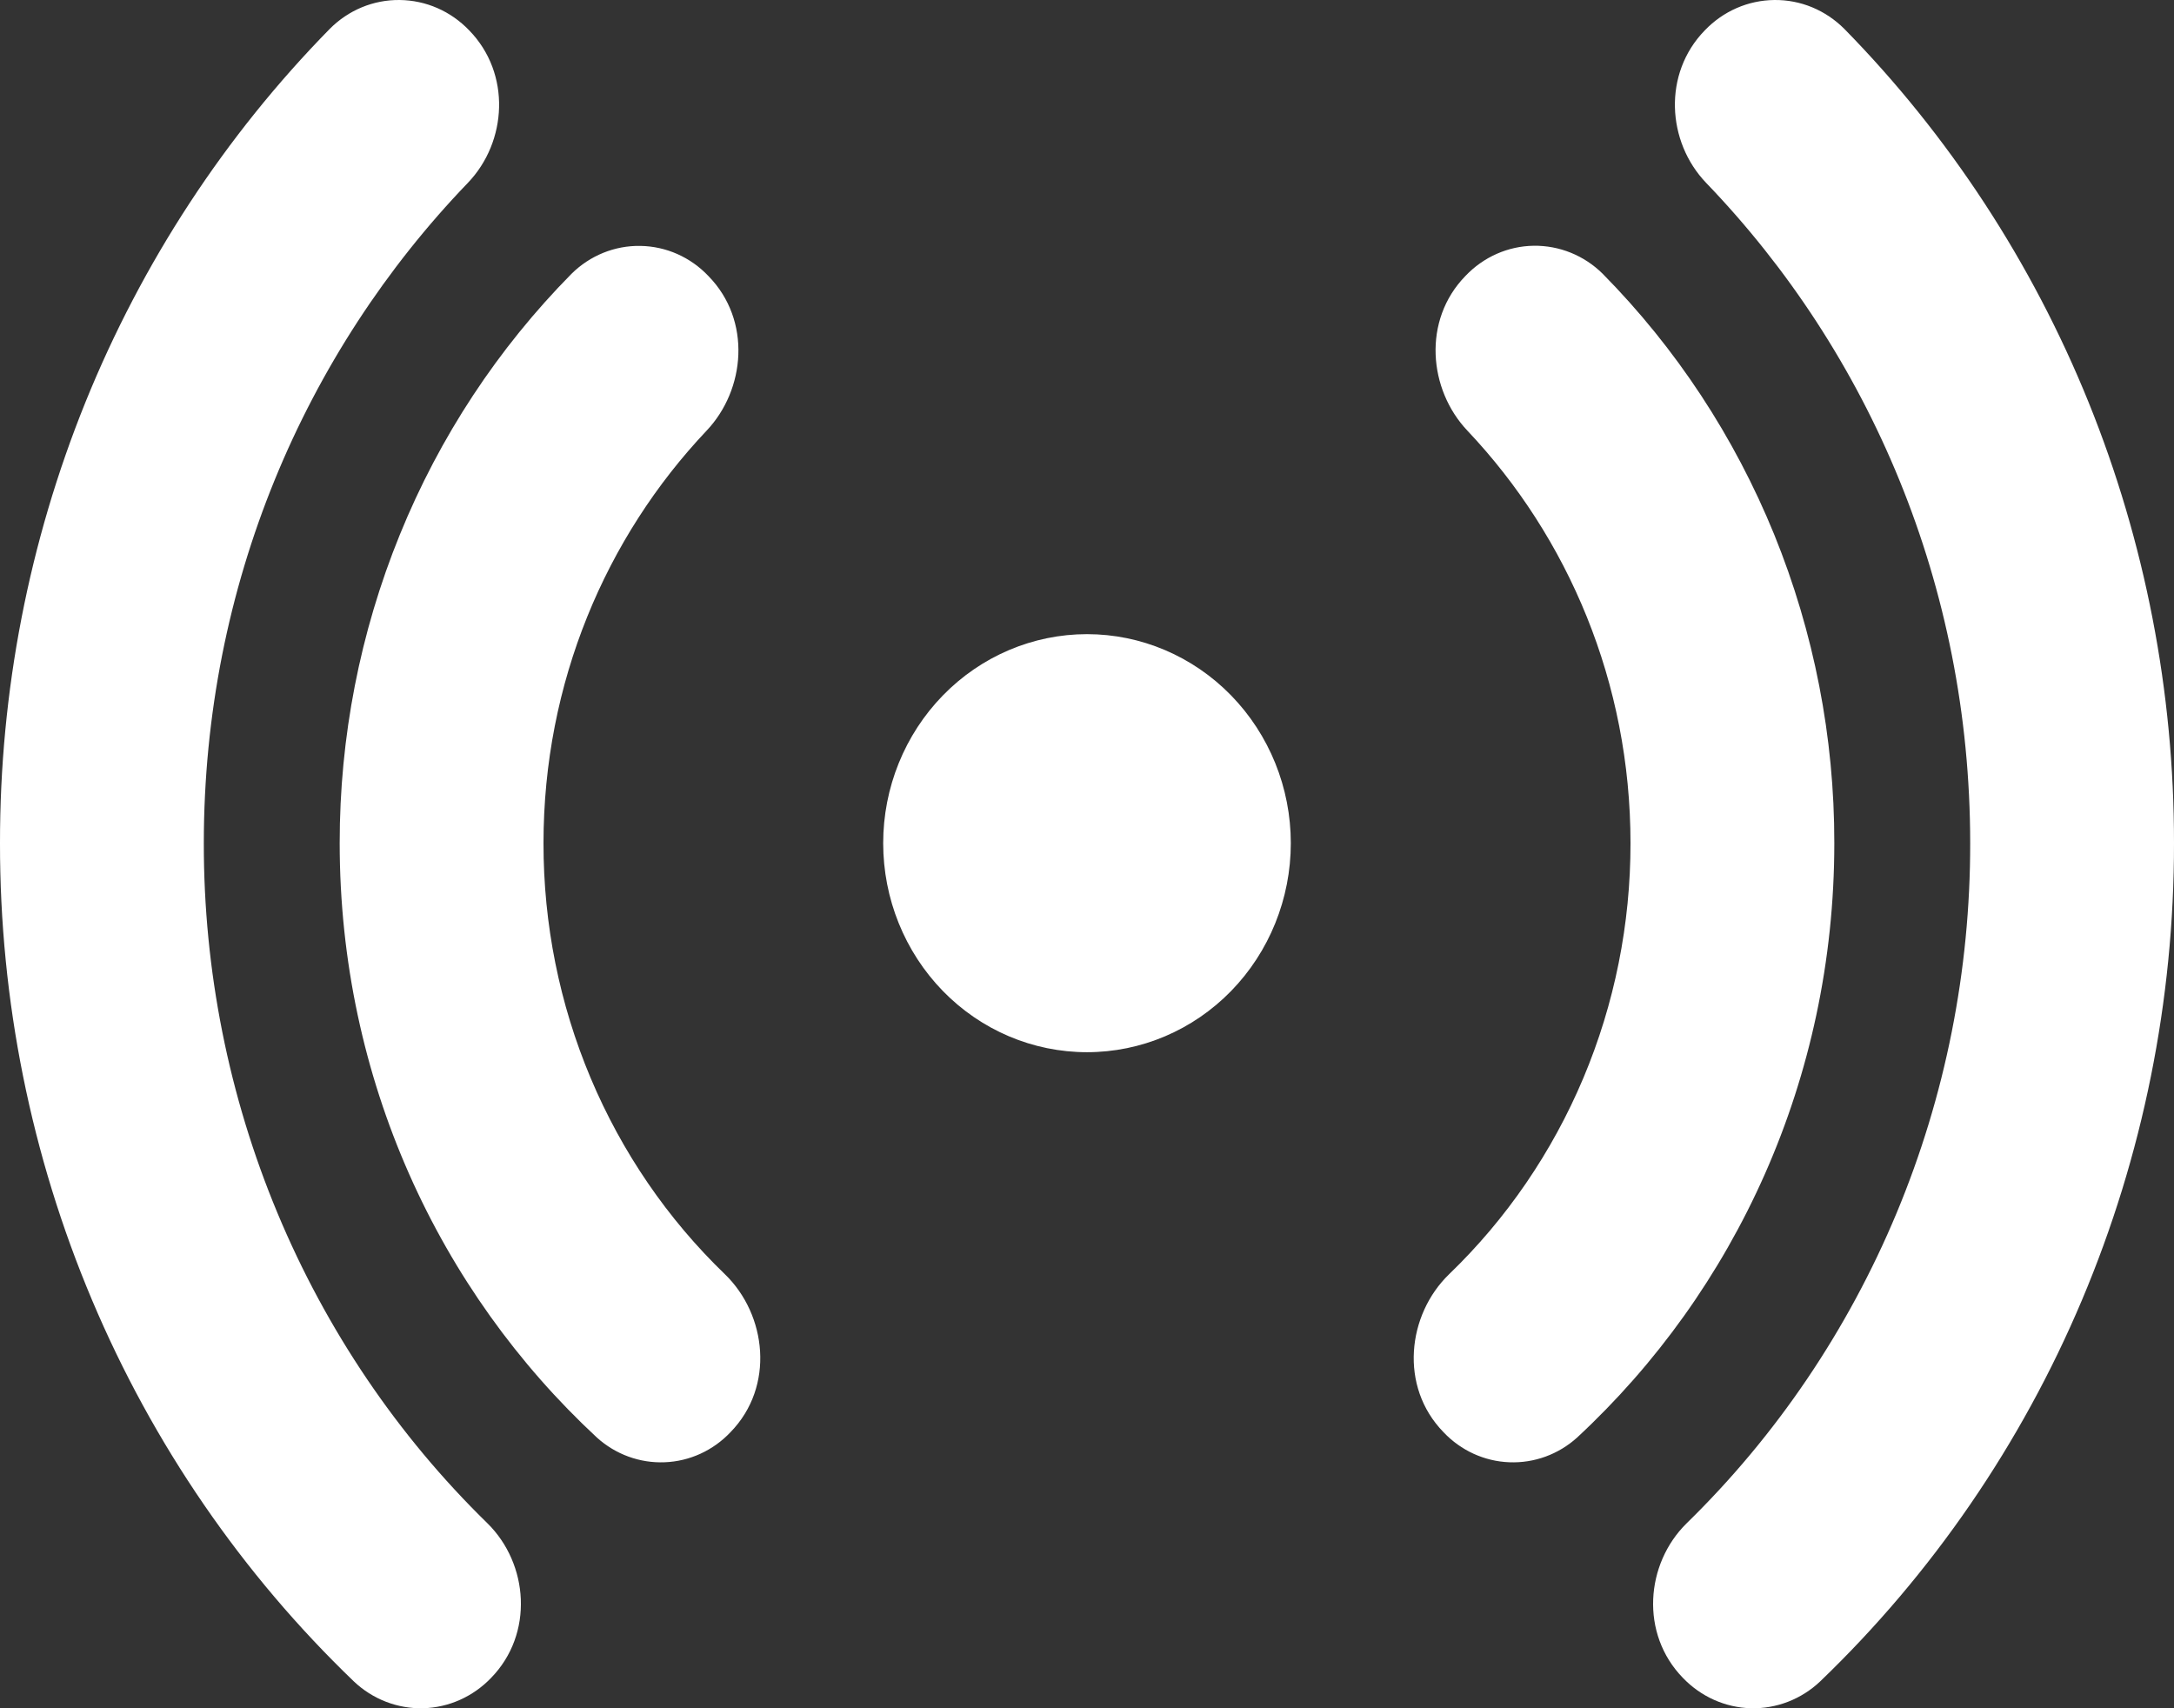 <svg width="28" height="22" viewBox="0 0 28 22" fill="none" xmlns="http://www.w3.org/2000/svg">
<rect x="0" y="0" width="28" height="22" fill="#333333" stroke="none"/>
<path d="M6.043 0.391C5.926 0.269 5.787 0.171 5.633 0.104C5.48 0.037 5.315 0.002 5.148 6.17673e-05C4.981 -0.002 4.815 0.03 4.66 0.094C4.506 0.158 4.365 0.253 4.246 0.373C2.898 1.747 1.829 3.381 1.1 5.181C0.372 6.981 -0.002 8.911 1.09317e-05 10.859C-0.002 12.883 0.401 14.885 1.185 16.742C1.969 18.599 3.117 20.271 4.557 21.654C4.799 21.884 5.12 22.008 5.45 22C5.78 21.991 6.093 21.851 6.325 21.609C6.878 21.042 6.809 20.14 6.277 19.617C5.121 18.488 4.202 17.129 3.574 15.623C2.946 14.118 2.623 12.497 2.625 10.859C2.625 7.546 3.922 4.542 6.025 2.356C6.533 1.827 6.585 0.947 6.043 0.391ZM9.124 3.555C8.894 3.312 8.579 3.172 8.248 3.167C7.918 3.161 7.598 3.291 7.361 3.526C6.414 4.485 5.662 5.626 5.15 6.885C4.637 8.144 4.374 9.495 4.375 10.859C4.375 13.896 5.653 16.626 7.688 18.514C7.928 18.731 8.241 18.845 8.561 18.832C8.881 18.82 9.185 18.681 9.408 18.445C9.982 17.857 9.875 16.931 9.336 16.41C8.597 15.698 8.009 14.838 7.607 13.883C7.205 12.928 6.999 11.899 7 10.859C7 8.795 7.8 6.922 9.1 5.547C9.601 5.019 9.683 4.126 9.124 3.555ZM18.875 3.553C19.106 3.31 19.421 3.17 19.752 3.165C20.082 3.16 20.402 3.289 20.64 3.524C21.587 4.483 22.338 5.625 22.851 6.884C23.363 8.144 23.627 9.495 23.625 10.859C23.625 13.896 22.348 16.626 20.312 18.514C20.072 18.731 19.759 18.845 19.439 18.832C19.119 18.82 18.815 18.681 18.592 18.445C18.018 17.857 18.125 16.931 18.664 16.41C19.403 15.698 19.991 14.838 20.393 13.883C20.795 12.928 21.001 11.899 21 10.859C21 8.795 20.2 6.922 18.9 5.547C18.399 5.019 18.317 4.124 18.875 3.553ZM21.957 0.391C22.074 0.269 22.213 0.171 22.367 0.104C22.52 0.037 22.685 0.002 22.852 6.17673e-05C23.019 -0.002 23.185 0.03 23.34 0.094C23.494 0.158 23.635 0.253 23.755 0.373C25.102 1.747 26.171 3.381 26.9 5.181C27.628 6.981 28.002 8.911 28 10.859C28.002 12.883 27.599 14.885 26.815 16.742C26.031 18.599 24.883 20.271 23.443 21.654C23.201 21.884 22.88 22.008 22.55 22C22.22 21.991 21.907 21.851 21.675 21.609C21.122 21.042 21.191 20.14 21.724 19.617C22.88 18.488 23.799 17.128 24.427 15.623C25.055 14.117 25.377 12.497 25.375 10.859C25.375 7.546 24.078 4.542 21.975 2.356C21.467 1.827 21.415 0.947 21.957 0.391ZM14 8.167C13.304 8.167 12.636 8.451 12.144 8.956C11.652 9.461 11.375 10.145 11.375 10.859C11.375 11.573 11.652 12.258 12.144 12.763C12.636 13.268 13.304 13.551 14 13.551C14.696 13.551 15.364 13.268 15.856 12.763C16.348 12.258 16.625 11.573 16.625 10.859C16.625 10.145 16.348 9.461 15.856 8.956C15.364 8.451 14.696 8.167 14 8.167Z" fill="white"/>
</svg>
